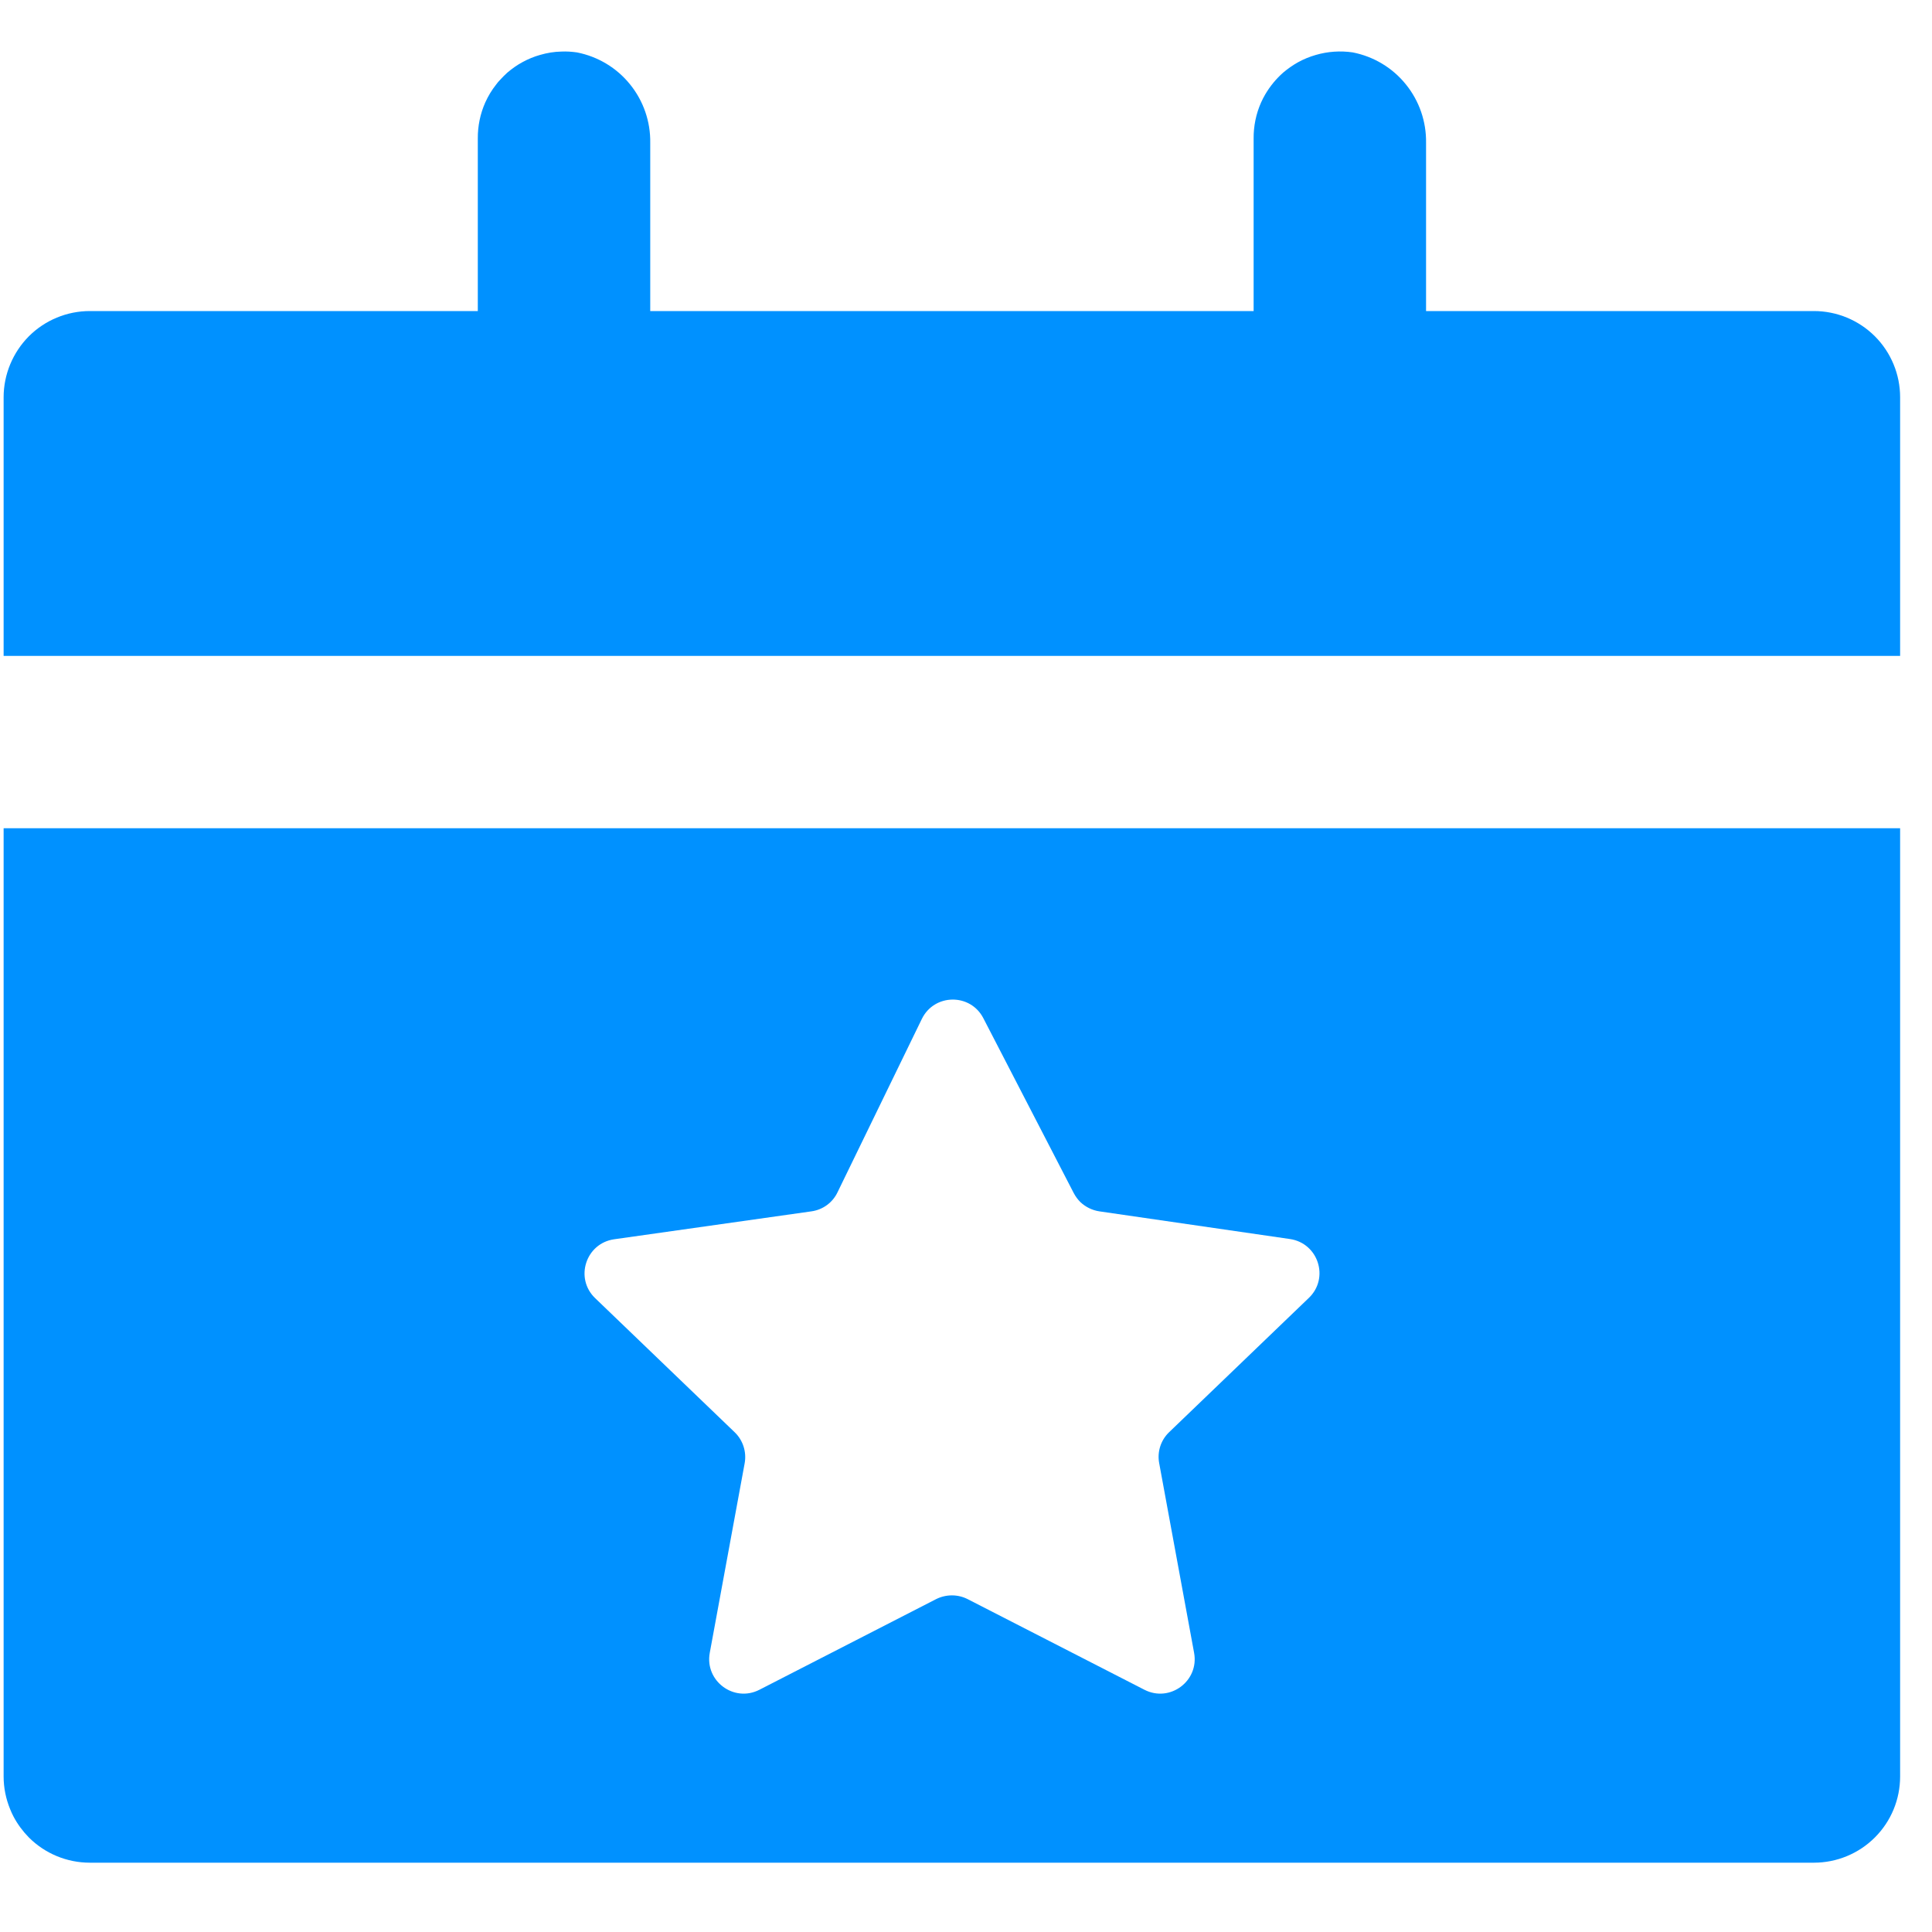 <svg xmlns="http://www.w3.org/2000/svg" width="16" height="16" viewBox="0 0 16 16" fill="none">
  <path d="M11.643 0.699C11.754 0.836 11.813 1.008 11.81 1.184V2.576H15.022C15.211 2.576 15.393 2.651 15.527 2.785C15.661 2.919 15.736 3.101 15.736 3.29V5.432H0.03V3.29C0.03 3.101 0.106 2.919 0.239 2.785C0.373 2.651 0.555 2.576 0.744 2.576H3.957V1.148C3.956 1.045 3.977 0.942 4.019 0.848C4.043 0.795 4.073 0.745 4.109 0.7C4.119 0.686 4.13 0.673 4.142 0.661C4.161 0.64 4.181 0.62 4.202 0.601C4.241 0.568 4.283 0.538 4.328 0.514C4.374 0.489 4.422 0.469 4.472 0.455C4.53 0.438 4.59 0.428 4.65 0.427C4.693 0.425 4.735 0.428 4.778 0.434C4.951 0.468 5.107 0.561 5.218 0.699C5.329 0.836 5.388 1.008 5.385 1.184V2.576H10.382V1.148C10.381 1.045 10.402 0.942 10.444 0.848C10.454 0.825 10.466 0.803 10.478 0.782C10.518 0.714 10.568 0.653 10.627 0.601C10.665 0.569 10.706 0.54 10.749 0.516C10.796 0.49 10.845 0.47 10.897 0.455C10.996 0.426 11.101 0.419 11.203 0.434C11.376 0.468 11.532 0.561 11.643 0.699Z" fill="#0091FF"/>
  <path fill-rule="evenodd" clip-rule="evenodd" d="M0.113 15.046C0.102 15.025 0.092 15.004 0.084 14.983C0.049 14.898 0.03 14.806 0.03 14.712V6.859H15.736V14.712C15.736 14.902 15.661 15.083 15.527 15.217C15.393 15.351 15.211 15.426 15.022 15.426H0.744C0.555 15.426 0.373 15.351 0.239 15.217C0.189 15.166 0.146 15.108 0.113 15.046ZM7.634 8.439C7.737 8.227 8.037 8.224 8.144 8.433L8.892 9.88C8.907 9.909 8.926 9.934 8.948 9.956C8.991 9.996 9.045 10.023 9.105 10.032L10.682 10.261C10.918 10.295 11.011 10.585 10.839 10.749L9.682 11.861C9.613 11.927 9.582 12.024 9.6 12.118L9.889 13.688C9.932 13.921 9.689 14.102 9.478 13.994L8.013 13.243C7.932 13.202 7.835 13.202 7.753 13.243L6.289 13.994C6.078 14.102 5.835 13.921 5.878 13.688L6.167 12.118C6.184 12.024 6.153 11.927 6.084 11.861L4.929 10.751C4.757 10.586 4.851 10.296 5.087 10.263L6.719 10.032C6.814 10.019 6.895 9.96 6.936 9.874L7.634 8.439Z" fill="#0091FF"/>
</svg>